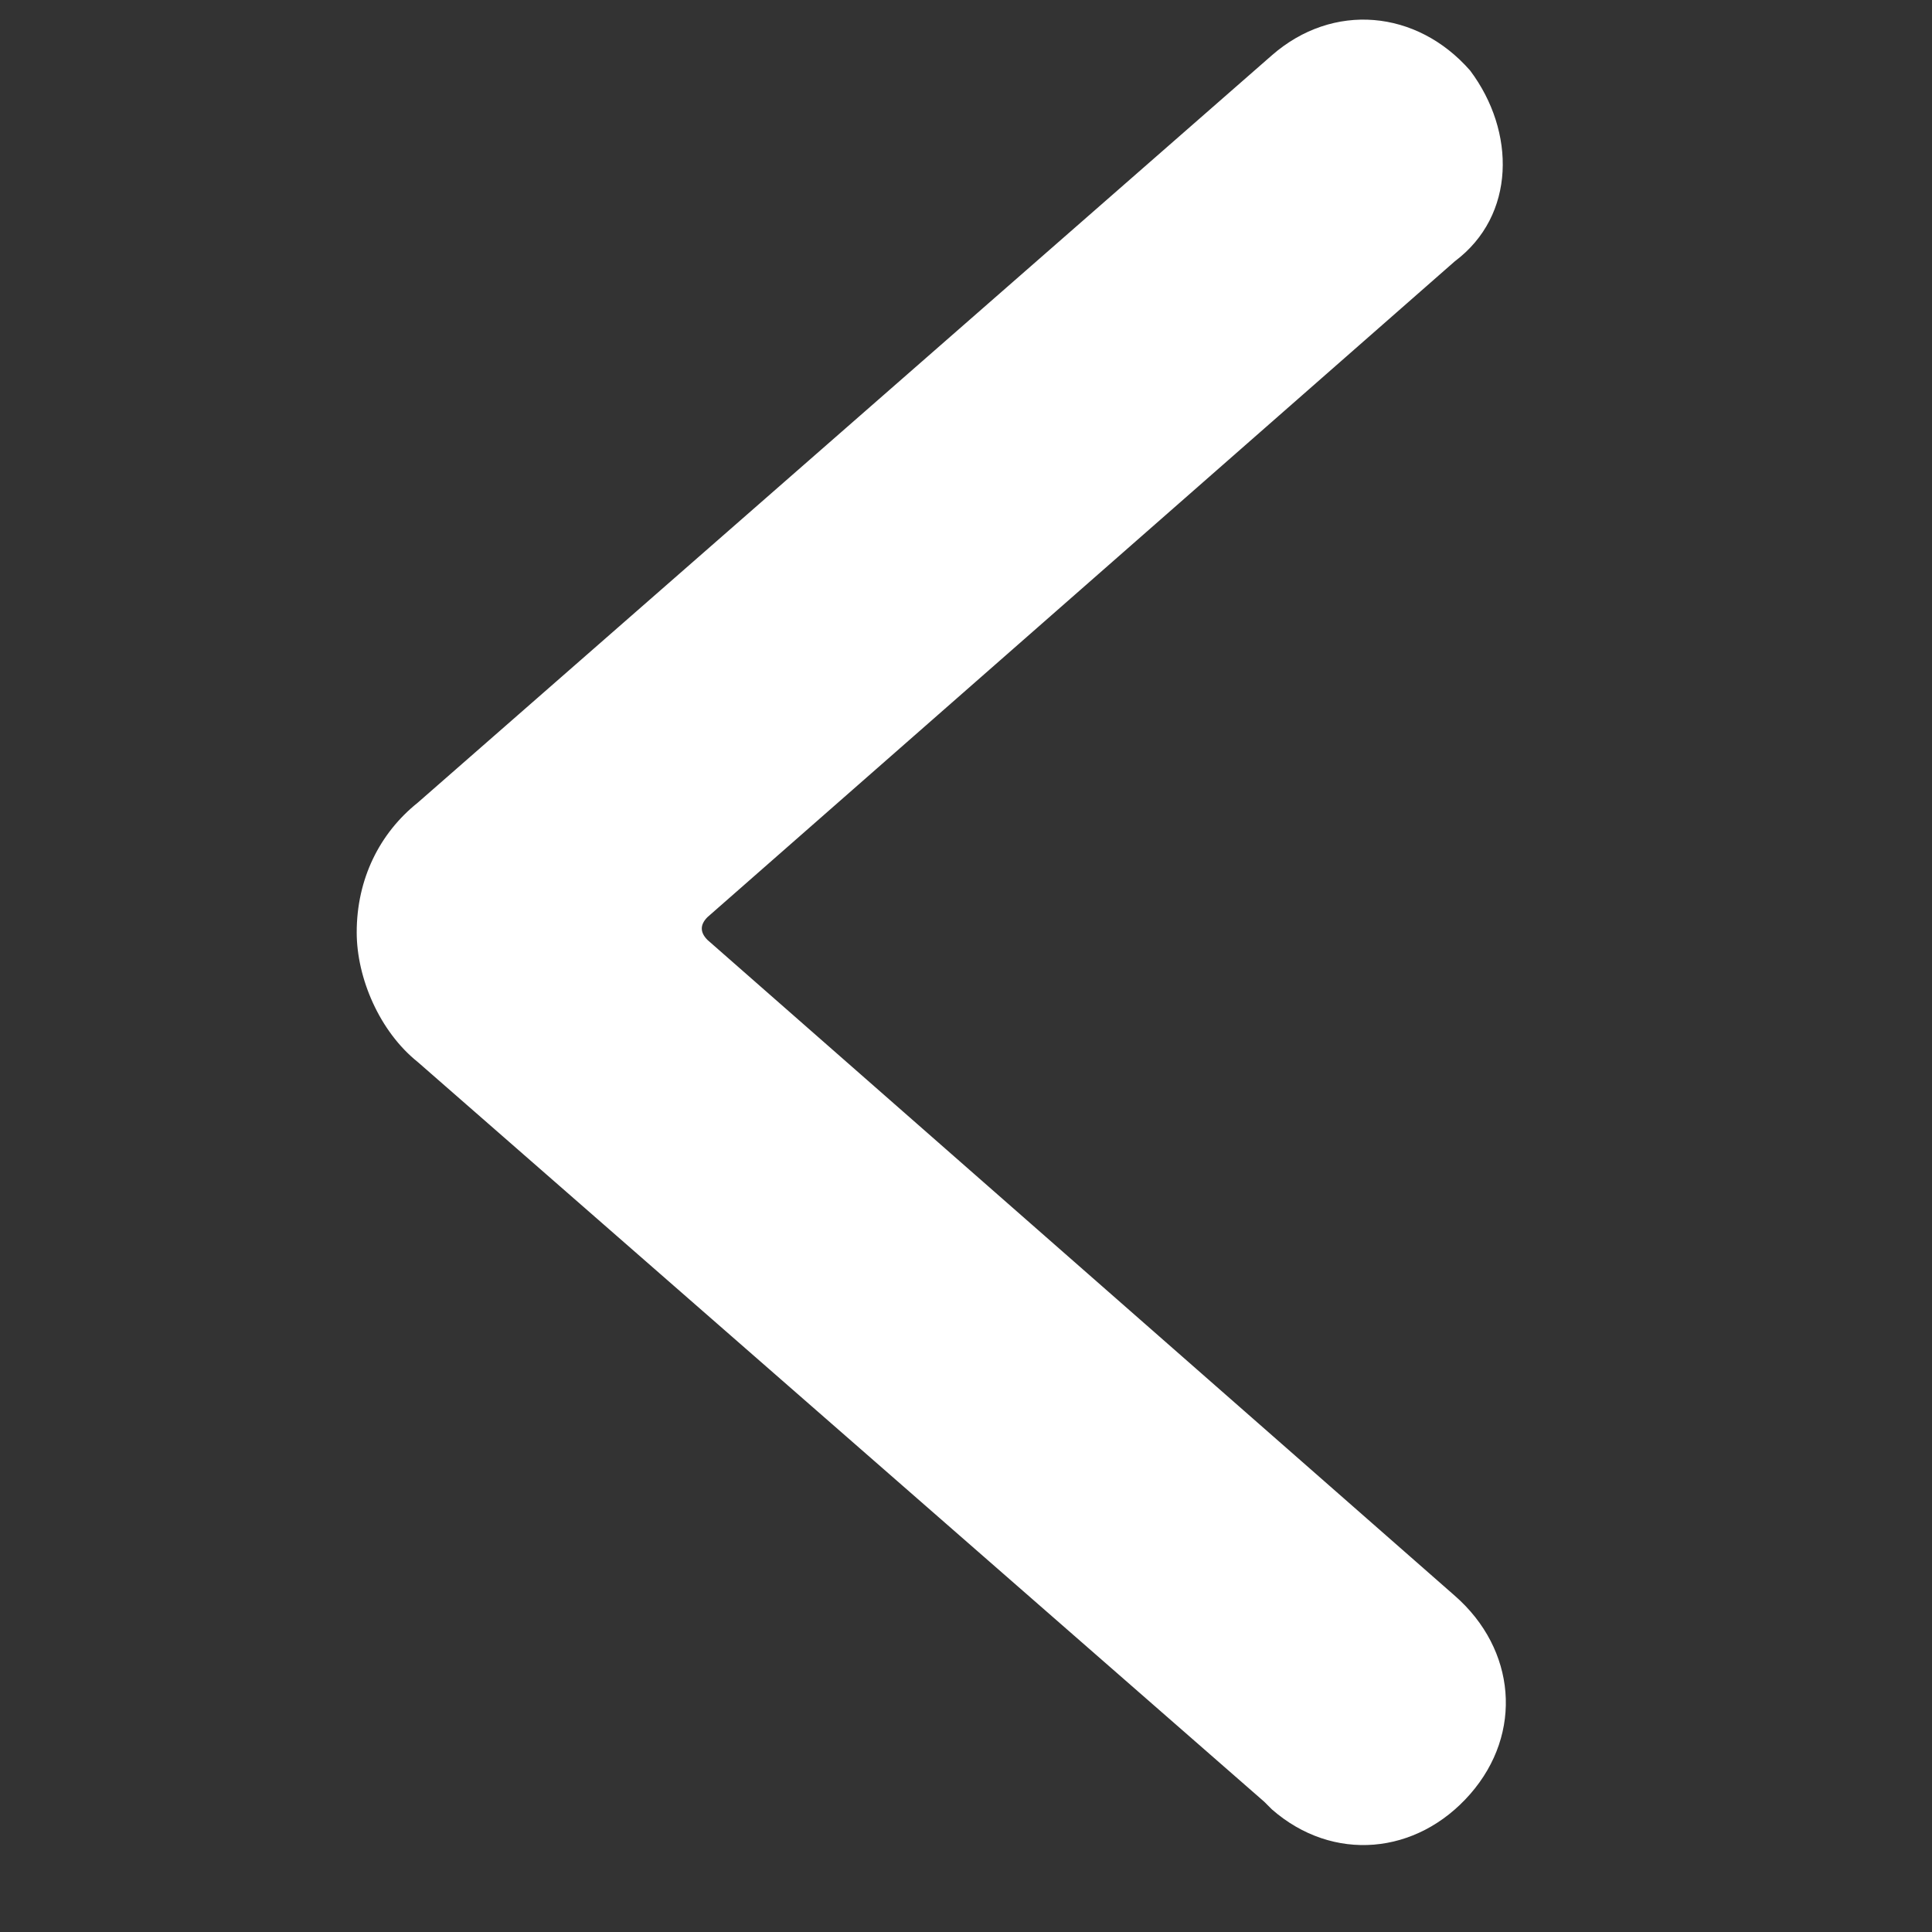 <svg width="19" height="19" viewBox="0 0 19 19" fill="none" xmlns="http://www.w3.org/2000/svg">
<rect x="0" y="0" width="19" height="19" fill="#333333" stroke="none"/>
<g clip-path="url(#clip0_26_2)">
<path d="M3.508 9.169C3.508 8.644 3.733 8.194 4.108 7.894L12.508 0.544C13.108 0.019 13.933 0.094 14.458 0.694C14.908 1.294 14.908 2.119 14.308 2.569L6.958 9.019C6.883 9.094 6.883 9.169 6.958 9.244L14.308 15.694C14.908 16.219 14.983 17.044 14.458 17.644C13.933 18.244 13.108 18.319 12.508 17.794L12.433 17.719L4.108 10.444C3.733 10.144 3.508 9.619 3.508 9.169Z" fill="white"/>
</g>
<defs>
<clipPath id="clip0_26_2">
<rect width="18" height="18" fill="white" transform="translate(0.133 0.169)"/>
</clipPath>
</defs>
</svg>
